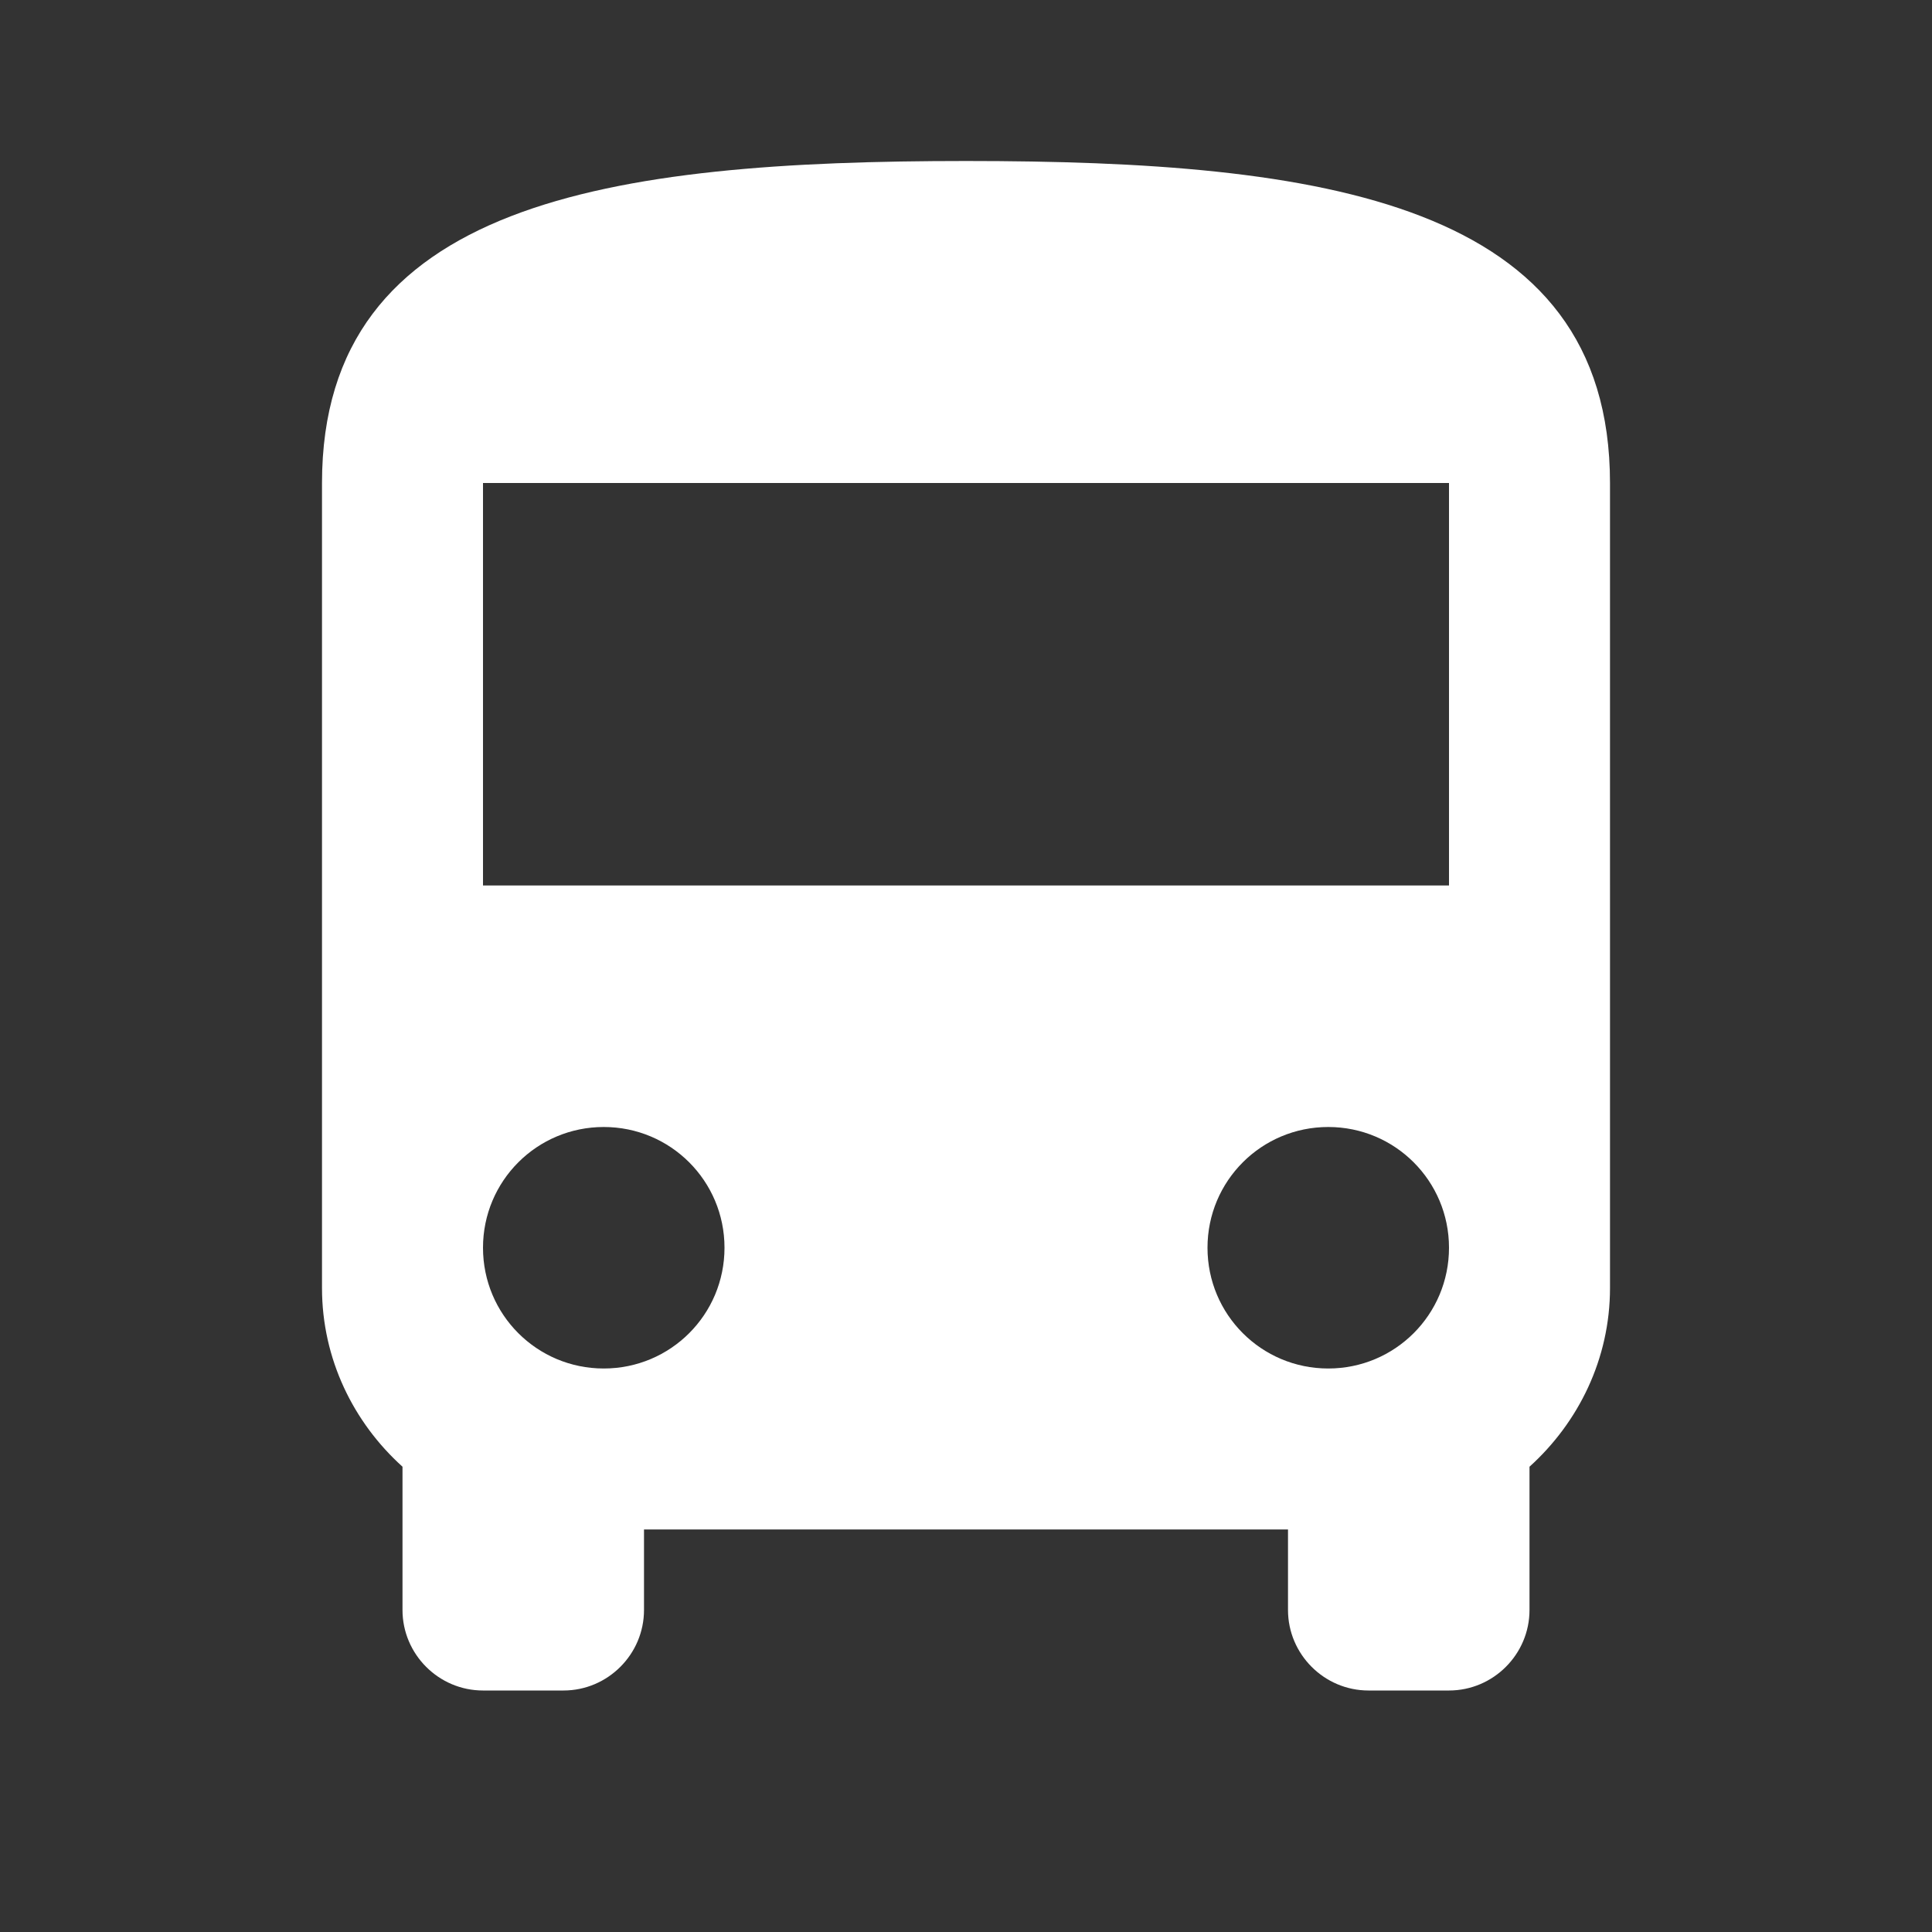 <?xml version="1.0" encoding="utf-8"?>
<!-- Generator: Adobe Illustrator 16.0.0, SVG Export Plug-In . SVG Version: 6.00 Build 0)  -->
<!DOCTYPE svg PUBLIC "-//W3C//DTD SVG 1.1//EN" "http://www.w3.org/Graphics/SVG/1.1/DTD/svg11.dtd">
<svg version="1.1" id="Layer_1" xmlns="http://www.w3.org/2000/svg" xmlns:xlink="http://www.w3.org/1999/xlink" x="0px" y="0px"
	 width="24px" height="24px" viewBox="0 0 24 24" enable-background="new 0 0 24 24" xml:space="preserve">
<rect x="0" y="0" width="24" height="24" fill="#333333" stroke="none"/>
<path fill="none" d="M0,0h24v24H0V0z"/>
<path fill="#FFFFFF" d="M4,16c0,0.88,0.39,1.67,1,2.22V20c0,0.55,0.45,1,1,1h1c0.55,0,1-0.45,1-1v-1h8v1c0,0.55,0.45,1,1,1h1
	c0.55,0,1-0.45,1-1v-1.78c0.609-0.55,1-1.34,1-2.22V6c0-3.5-3.58-4-8-4S4,2.5,4,6V16z M7.5,17C6.67,17,6,16.33,6,15.5
	S6.67,14,7.5,14S9,14.67,9,15.5S8.33,17,7.5,17z M16.5,17c-0.83,0-1.5-0.67-1.5-1.5s0.67-1.5,1.5-1.5s1.5,0.67,1.5,1.5
	S17.33,17,16.5,17z M18,11H6V6h12V11z"/>
</svg>
